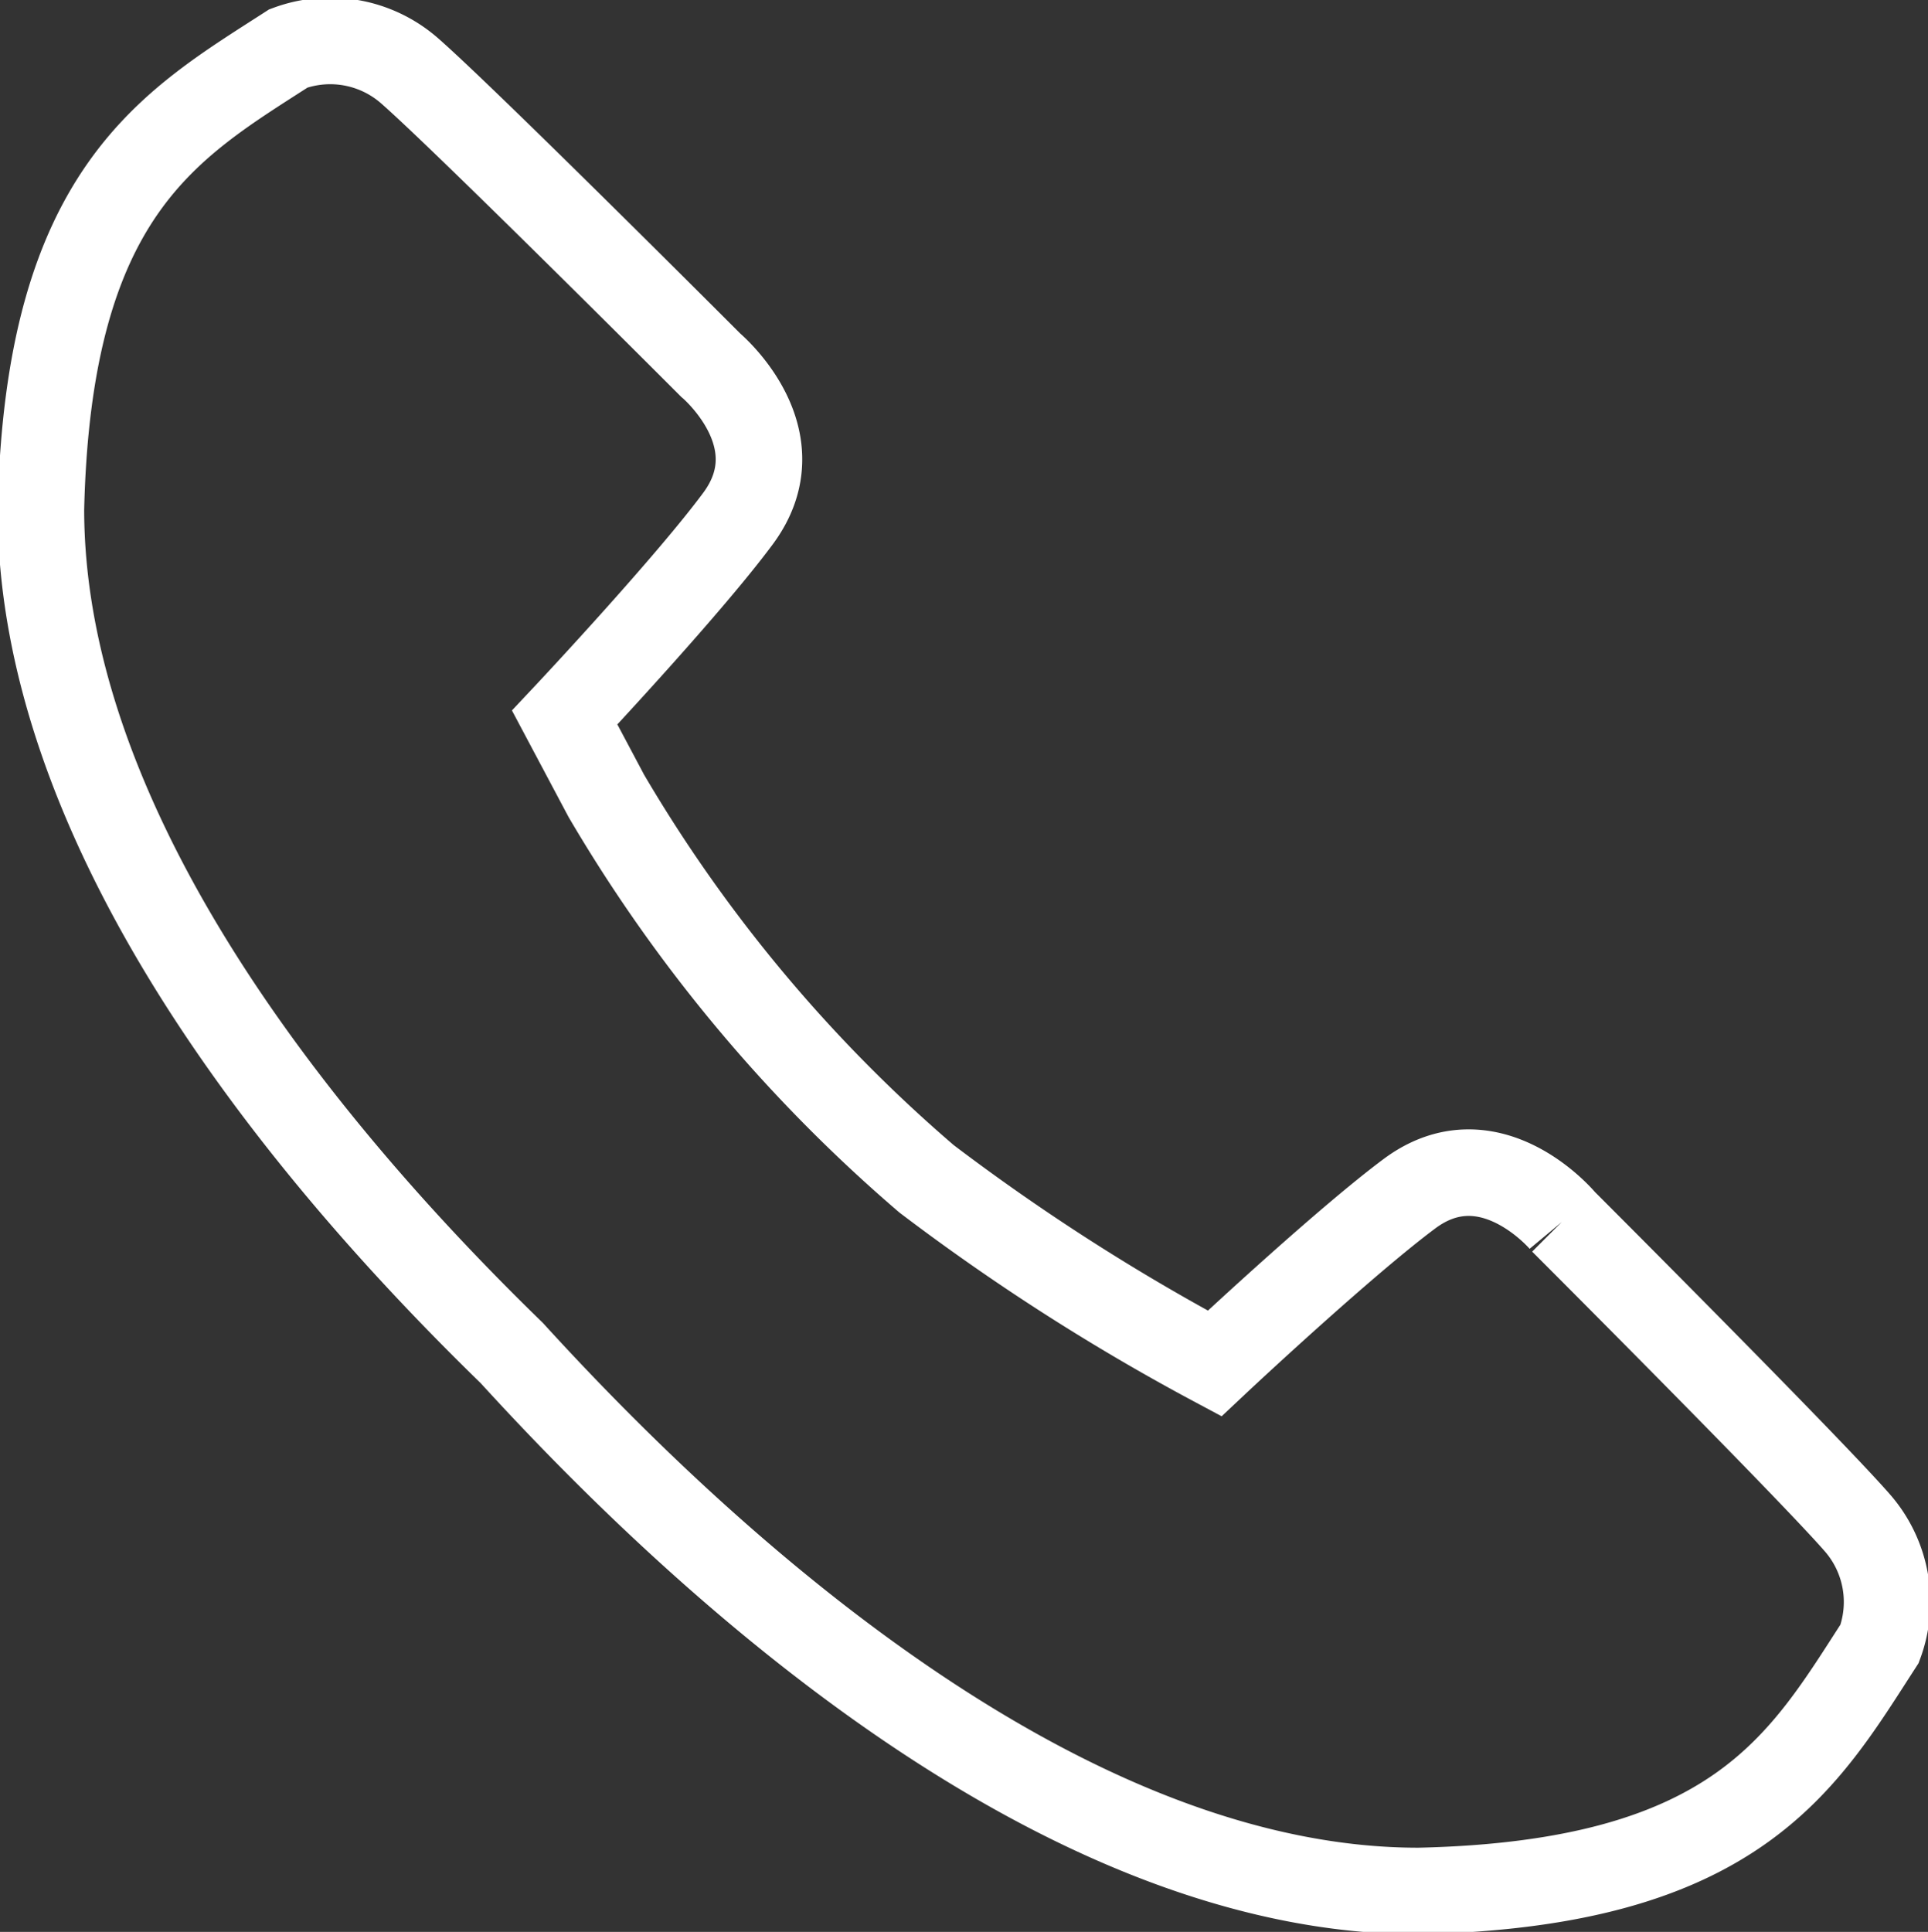 <?xml version="1.0" encoding="UTF-8"?> <svg xmlns="http://www.w3.org/2000/svg" xmlns:xlink="http://www.w3.org/1999/xlink" width="33.419" height="33.484" viewBox="0 0 33.419 33.484"><rect x="0" y="0" width="33.419" height="33.484" fill="#333333" stroke="none"/><defs><clipPath id="clip-path"><rect id="Rectangle_135" data-name="Rectangle 135" width="33.419" height="33.484" transform="translate(0 0)" fill="none" stroke="#fff" stroke-width="1.5"></rect></clipPath></defs><g id="Groupe_105" data-name="Groupe 105" transform="translate(0 0)"><g id="Groupe_104" data-name="Groupe 104" clip-path="url(#clip-path)"><path id="Tracé_52" data-name="Tracé 52" d="M27.09,21.164s-1.267-1.519-2.665-.47c-1.045.78-2.921,2.515-3.371,2.938a37.459,37.459,0,0,1-4.993-3.2,26.211,26.211,0,0,1-5.552-6.639l-.721-1.357c.253-.269,2.172-2.326,3-3.443,1.045-1.4-.47-2.665-.47-2.665S8.059,2.063,7.088,1.217A2.088,2.088,0,0,0,5,.839C2.953,2.159.836,3.308.709,8.827.709,14,4.628,19.327,8.87,23.45c4.25,4.66,10.084,9.331,15.724,9.325,5.518-.123,6.664-2.242,7.986-4.285A2.085,2.085,0,0,0,32.2,26.4c-.846-.973-5.112-5.237-5.112-5.237" fill="none" stroke="#fff" stroke-miterlimit="10" stroke-width="1.5"></path></g></g></svg> 